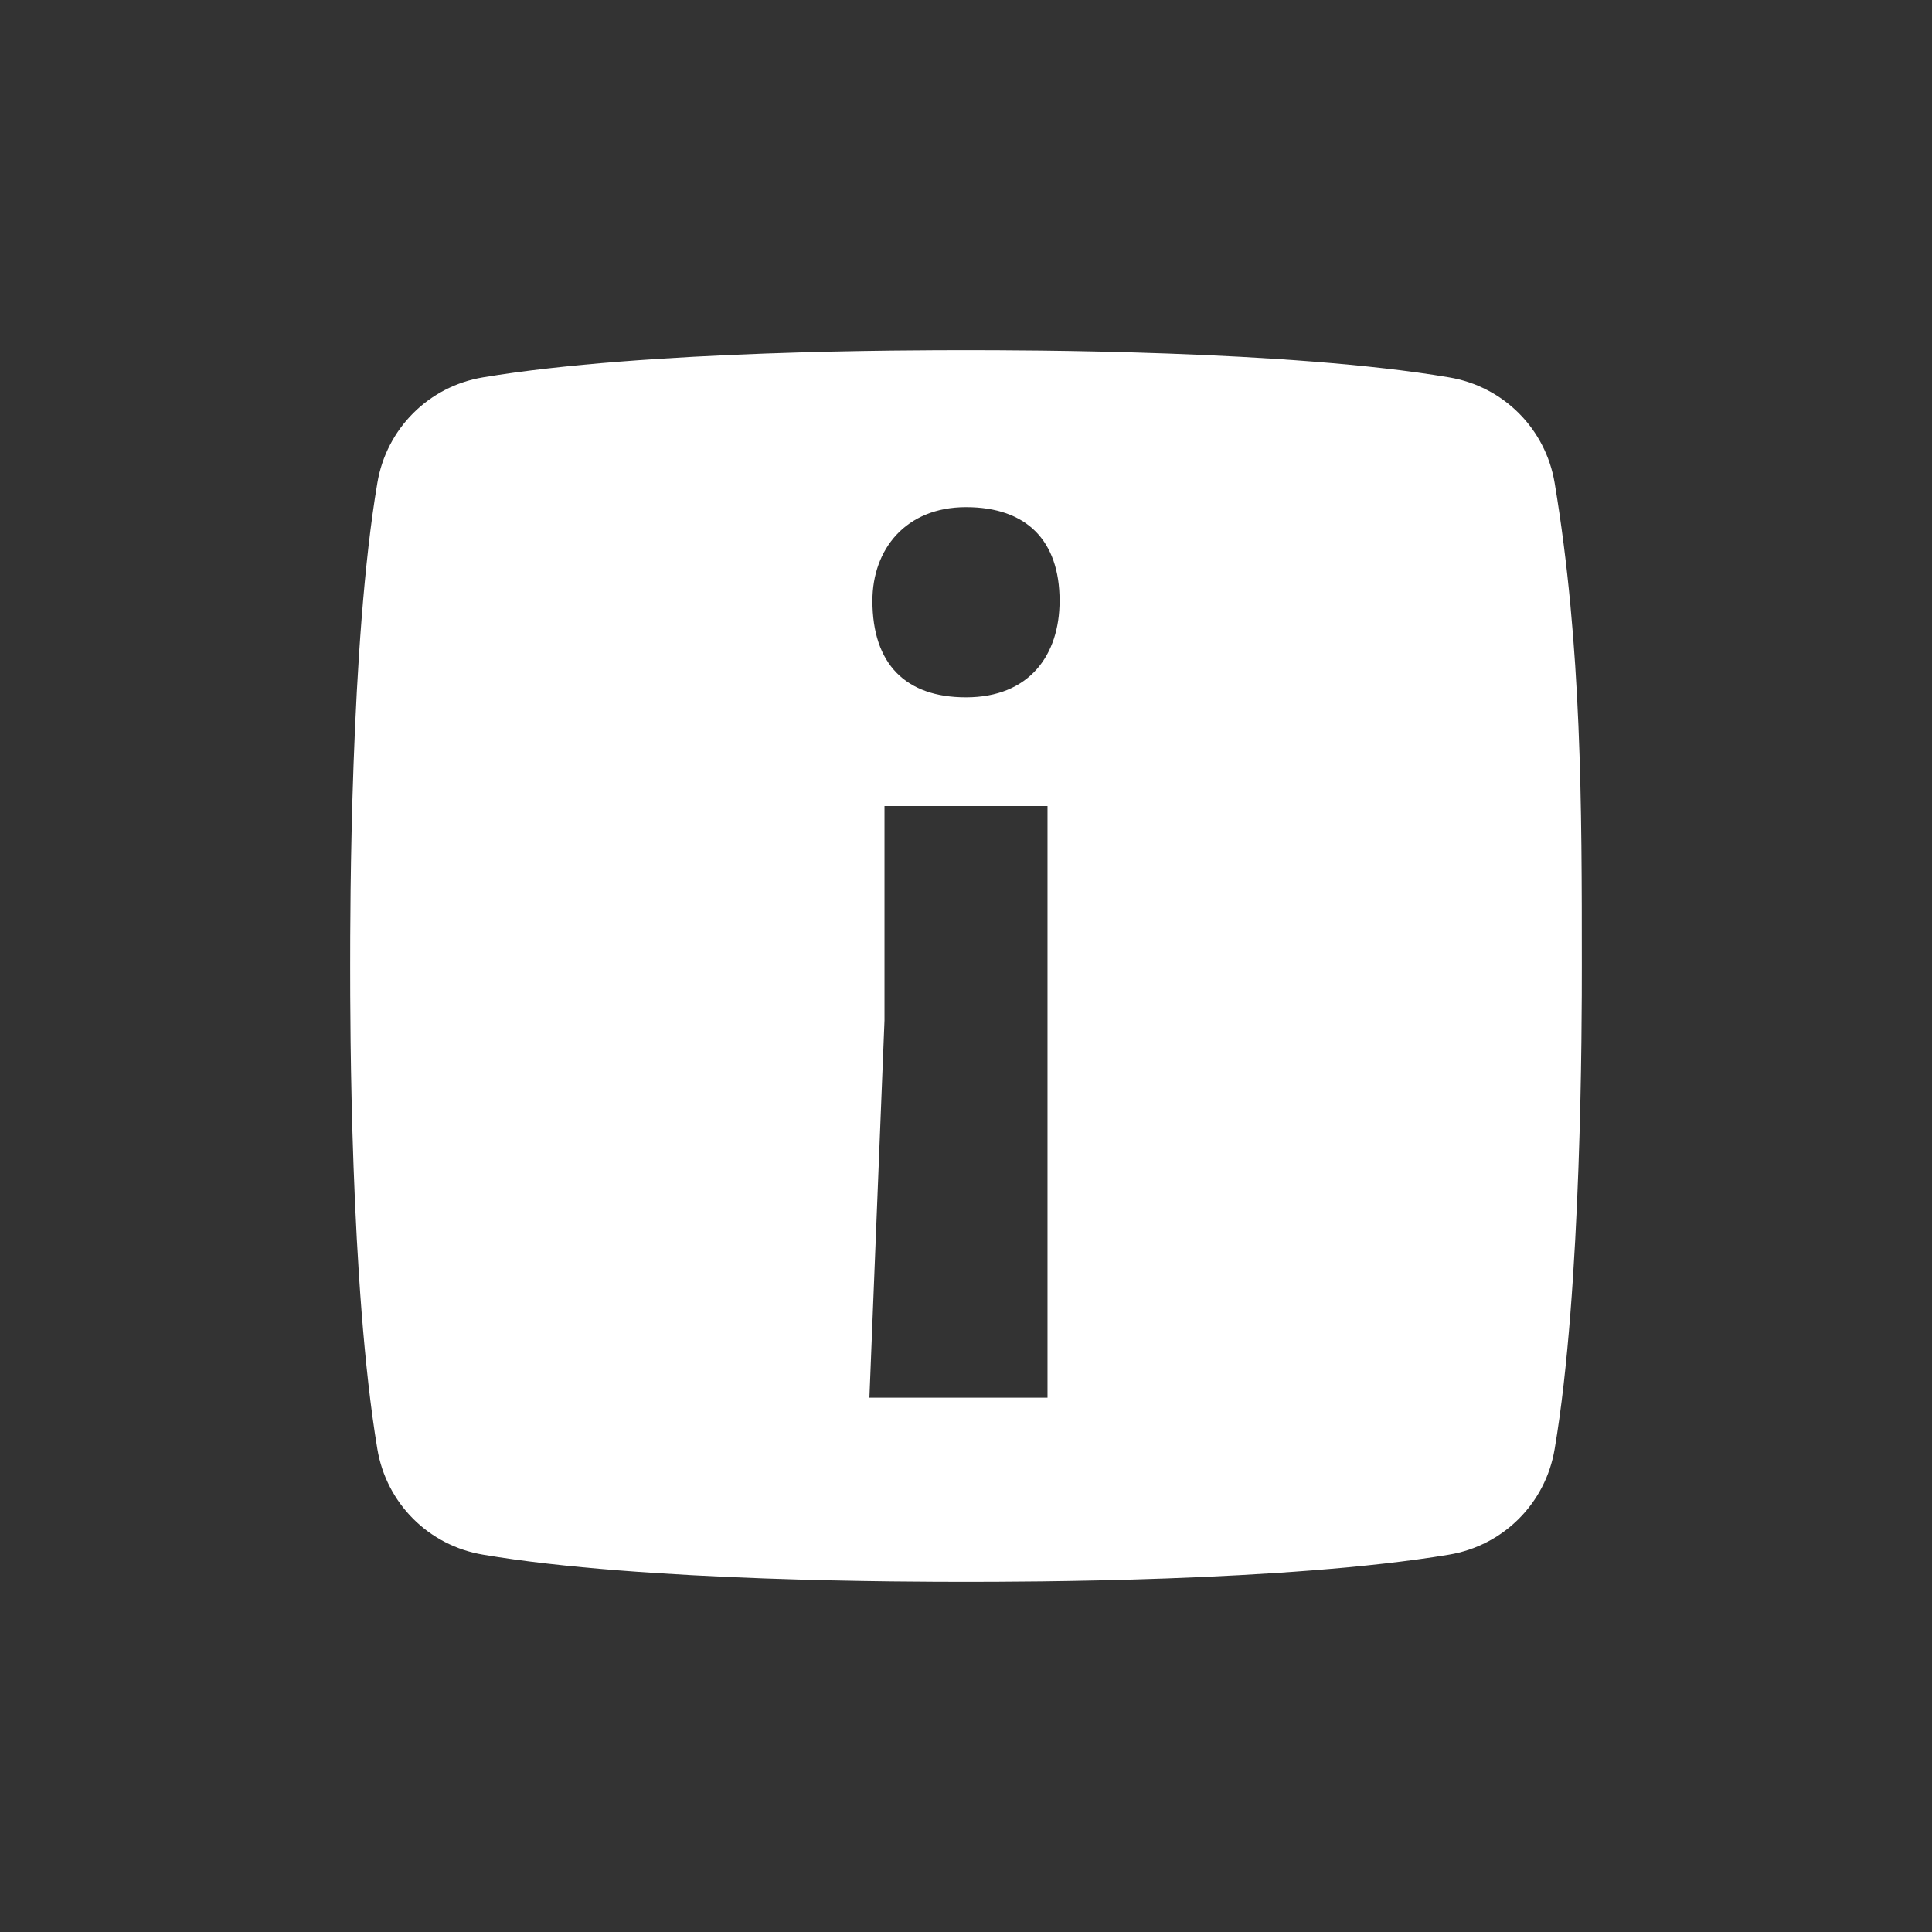 <?xml version="1.0" encoding="utf-8" standalone="no"?><!-- Generator: Adobe Illustrator 23.0.2, SVG Export Plug-In . SVG Version: 6.00 Build 0)  --><svg xmlns="http://www.w3.org/2000/svg" xmlns:xlink="http://www.w3.org/1999/xlink" id="Laag_1" style="enable-background:new 0 0 64 64;" version="1.1" viewBox="0 0 64 64" x="0px" xml:space="preserve" y="0px">
<rect x="0" y="0" width="64" height="64" fill="#333333" stroke="none"/>
<style type="text/css">
	.st0{fill:#FFFFFF;}
</style>
<g>
	<path class="st0" d="M51.5,16c-0.3-1.8-1.7-3.2-3.5-3.5c-5.3-0.9-14.2-0.9-16-0.9s-10.6,0-16,0.9c-1.8,0.3-3.2,1.7-3.5,3.5   c-0.9,5.3-0.9,14.2-0.9,16c0,1.8,0,10.6,0.9,16c0.3,1.8,1.7,3.2,3.5,3.5c5.3,0.9,14.2,0.9,16,0.9s10.6,0,16-0.9   c1.8-0.3,3.2-1.7,3.5-3.5c0.9-5.3,0.9-14.2,0.9-16C52.4,26.7,52.4,21.4,51.5,16z M34.7,46.3h-5.9l0.5-12.5v-7.1h5.4V46.3z M32,23.1   c-2,0-3.1-1.1-3.1-3.2c0-1.7,1.1-3.1,3.1-3.1s3.1,1.1,3.1,3.1C35.1,21.7,34.1,23.1,32,23.1z"/>
</g>
</svg>
